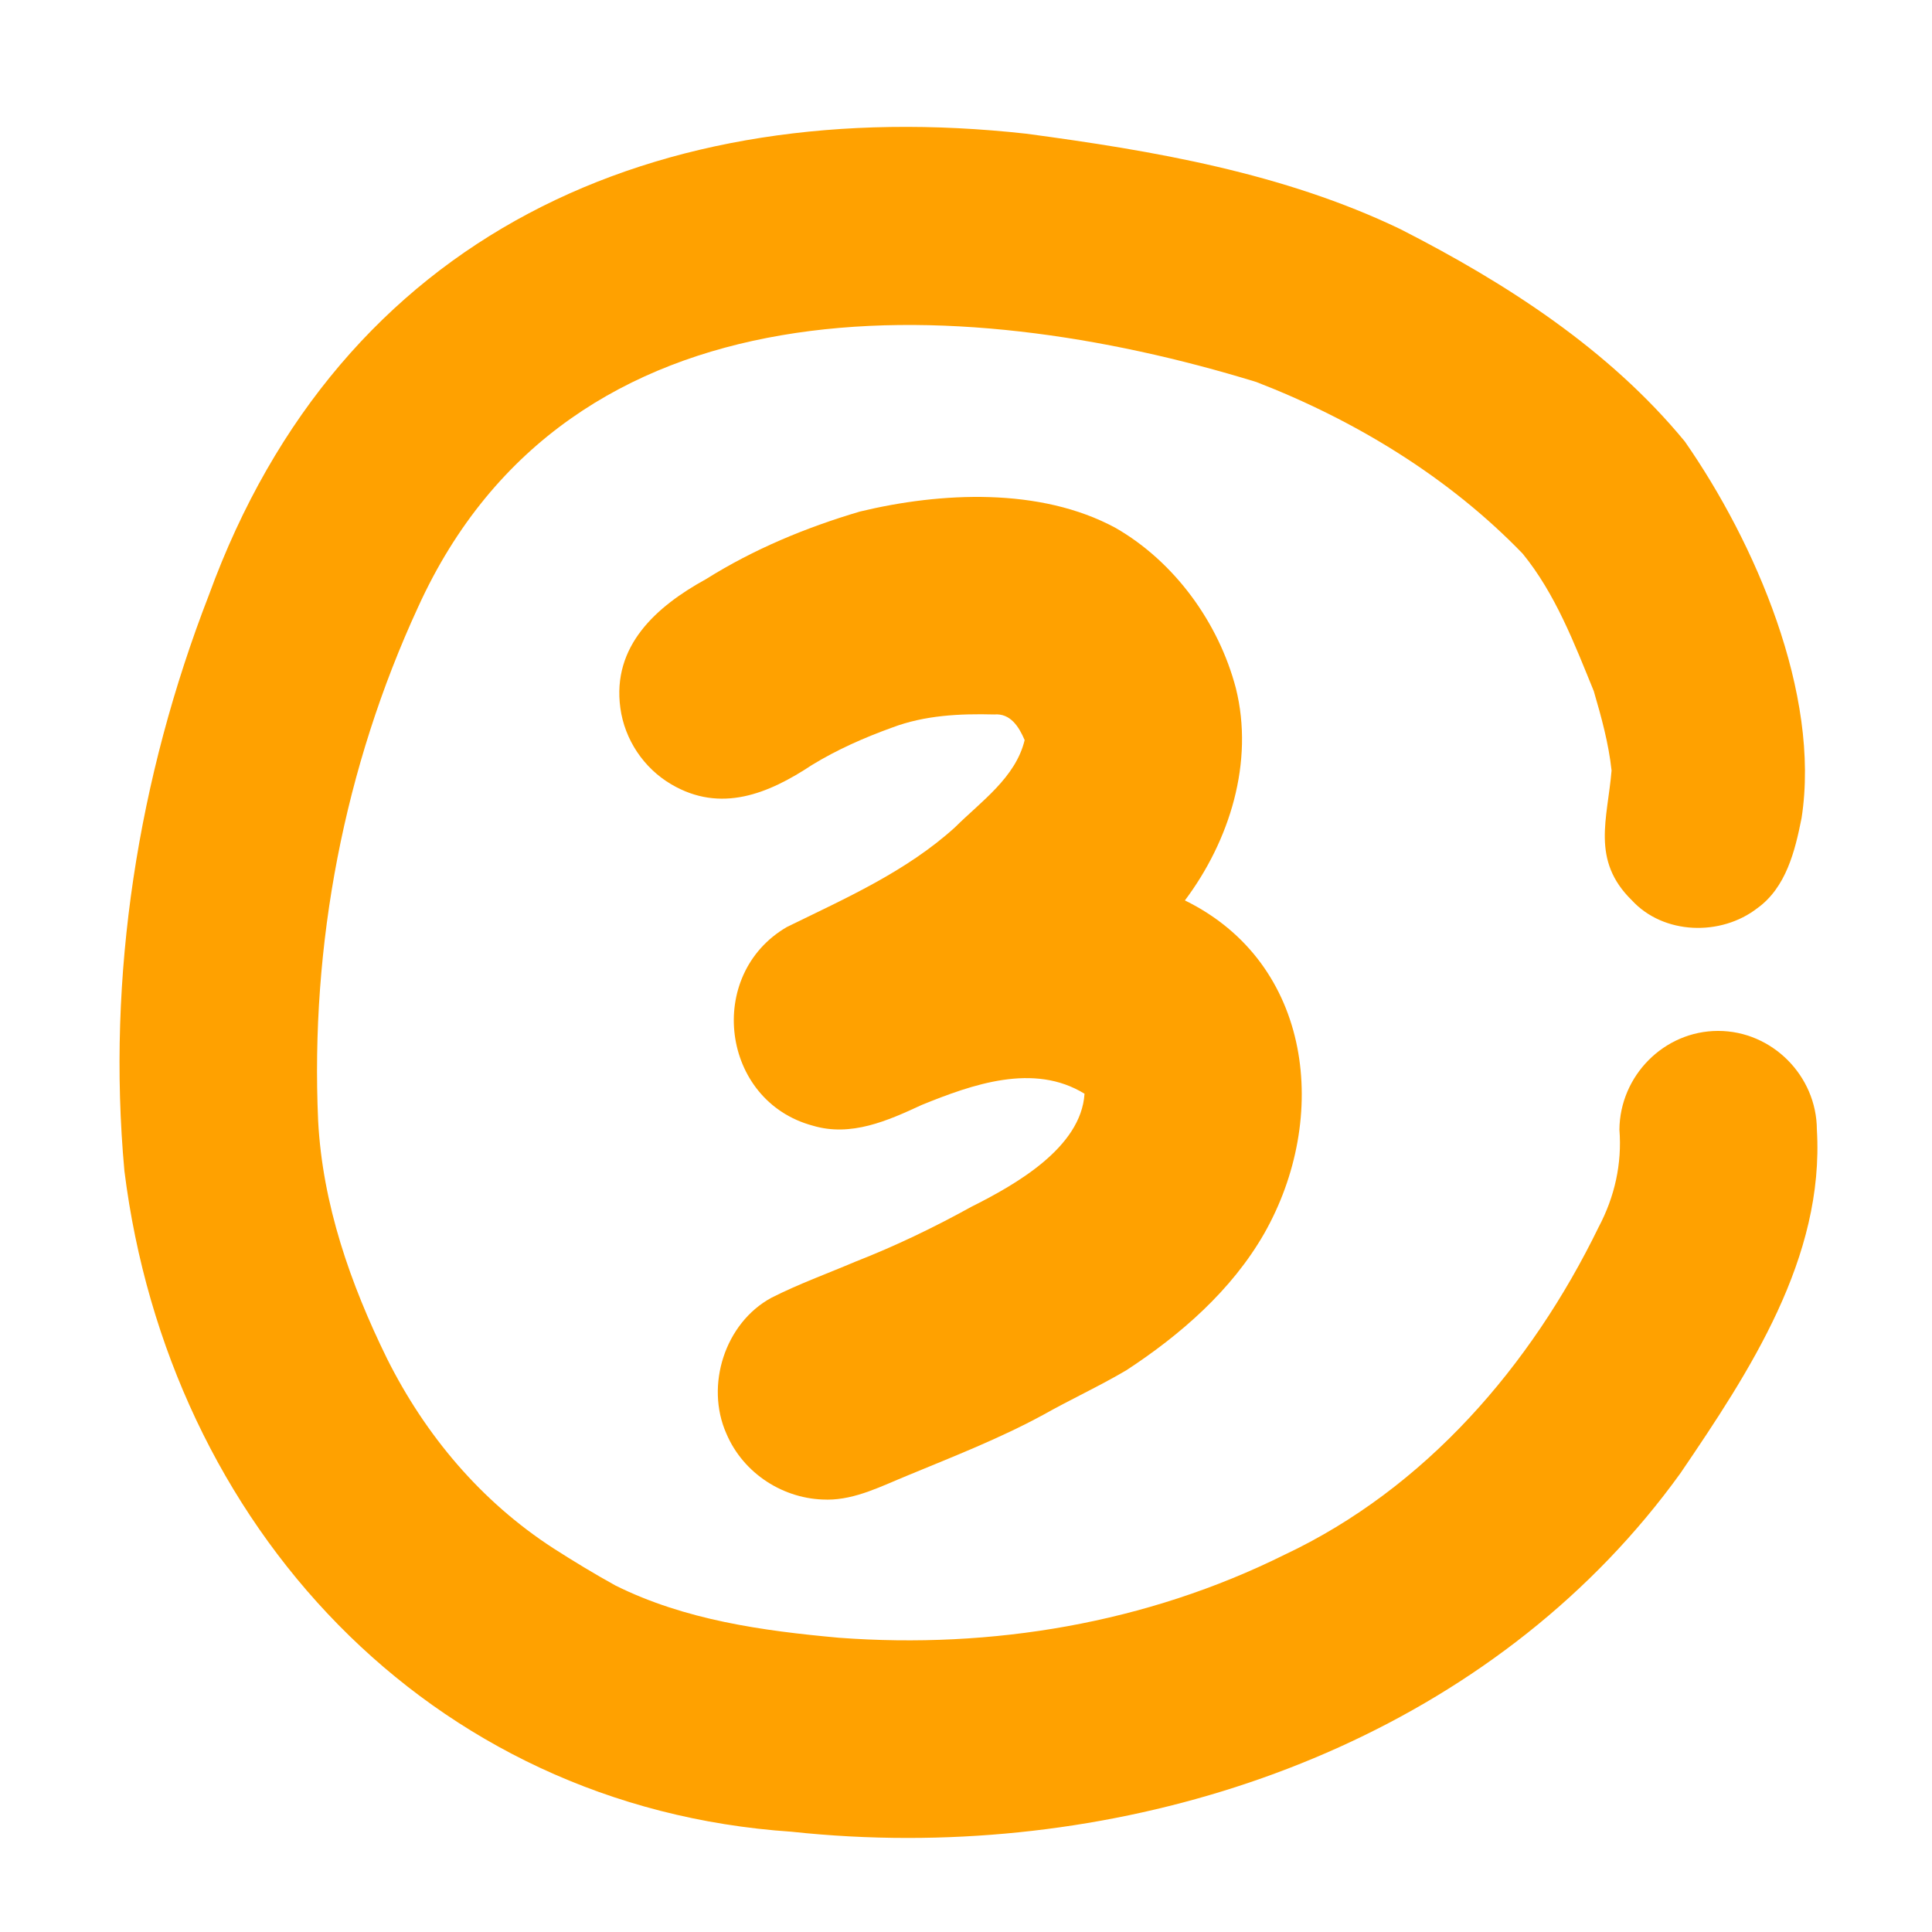 <svg xmlns="http://www.w3.org/2000/svg" xmlns:xlink="http://www.w3.org/1999/xlink" width="1350" zoomAndPan="magnify" viewBox="0 0 1012.5 1012.5" height="1350" preserveAspectRatio="xMidYMid meet" version="1.2"><defs><clipPath id="790040bf0e"><path d="M 62 66 L 953 66 L 953 963.633 L 62 963.633 Z M 62 66 "/></clipPath></defs><g id="3d03febded"><g clip-rule="nonzero" clip-path="url(#790040bf0e)"><path style=" stroke:none;fill-rule:nonzero;fill:#ffa100;fill-opacity:1;" d="M 414.812 959.949 C 224.387 947.109 88.41 799.023 65.203 613.691 C 55.859 511.516 72.375 407.426 109.445 311.926 C 178.527 122.215 344.492 48.723 537.754 70.062 C 604.613 79.012 672.676 90.652 733.922 120.102 C 789.176 148.273 843.25 183.102 882.973 231.383 C 919.684 284.094 954.246 363.613 944.148 428.695 C 940.723 445.969 936.039 465.141 920.887 476.008 C 901.895 490.68 871.891 489.961 855.176 471.793 C 833.727 450.793 842.461 429.199 844.574 403.785 C 843.035 389.602 839.25 375.824 835.25 362.18 C 825.062 337.23 815.18 311.246 798 290.172 C 759.316 250.125 710.156 220.211 658.398 200.195 C 501.078 151.863 298.348 143.918 219.098 318.168 C 180.359 402.152 162.602 495 166.727 587.363 C 169.023 631.176 183.641 672.871 202.812 711.969 C 222.934 752.215 252.098 786.828 289.957 811.379 C 300.645 818.23 311.422 824.758 322.523 830.91 C 358.949 849.023 399.605 854.672 439.707 858.297 C 519.82 864.27 600.848 850.691 673.035 814.859 C 746.977 780.051 802.41 715.773 837.777 643.121 C 846.191 627.266 850.098 609.887 848.684 591.988 C 848.934 563.797 872.051 540.266 900.422 540.266 C 928.688 540.266 952.055 563.797 952.164 591.988 C 956.18 659.227 916.957 718.695 880.66 772.066 C 788.352 900.172 630.816 963.211 475.738 963.211 C 455.328 963.211 434.992 962.117 414.812 959.949 Z M 414.812 959.949 "/></g><path style=" stroke:none;fill-rule:nonzero;fill:#ffa100;fill-opacity:1;" d="M 433.27 785.895 C 410.941 785.895 389.582 772.41 380.633 751.227 C 369.512 726.066 379.879 693.336 404.27 680.117 C 418.543 672.875 433.574 667.457 448.297 661.199 C 469.227 653 489.422 643.316 509.078 632.43 C 531.891 620.988 566.559 601.547 568.367 573.195 C 541.789 556.82 509.527 568.297 483.02 579.078 C 465.176 587.363 445.965 595.898 426.023 589.945 C 377.871 577.086 369.477 510.746 412.41 485.801 C 442.988 470.824 474.895 456.766 500.434 433.609 C 514.098 420.016 532.25 407.535 536.984 387.859 C 534.008 380.902 529.559 373.711 521.039 374.426 C 502.926 373.961 484.562 374.84 467.488 381.312 C 452.906 386.586 438.738 392.828 425.484 400.934 C 402.656 416.07 377.656 426.238 351.848 411.066 C 337.391 402.602 327.367 387.645 325.105 371.039 C 320.66 338.469 343.992 317.789 370.031 303.48 C 394.996 287.805 422.402 276.434 450.629 268.094 C 493.117 257.855 545.145 255.309 584.562 276.613 C 615.555 294.387 638.688 326.344 647.691 360.727 C 657.324 399.375 644.43 440.621 620.969 471.883 C 688.133 504.793 696.957 585.891 662.508 646.492 C 645.469 676.207 618.691 699.523 590.301 718.102 C 576.098 726.48 561.07 733.383 546.703 741.473 C 523.836 753.902 499.625 763.316 475.648 773.25 C 462.195 778.723 448.441 785.914 433.645 785.914 C 433.52 785.895 433.395 785.895 433.27 785.895 Z M 433.27 785.895 "/></g></svg>